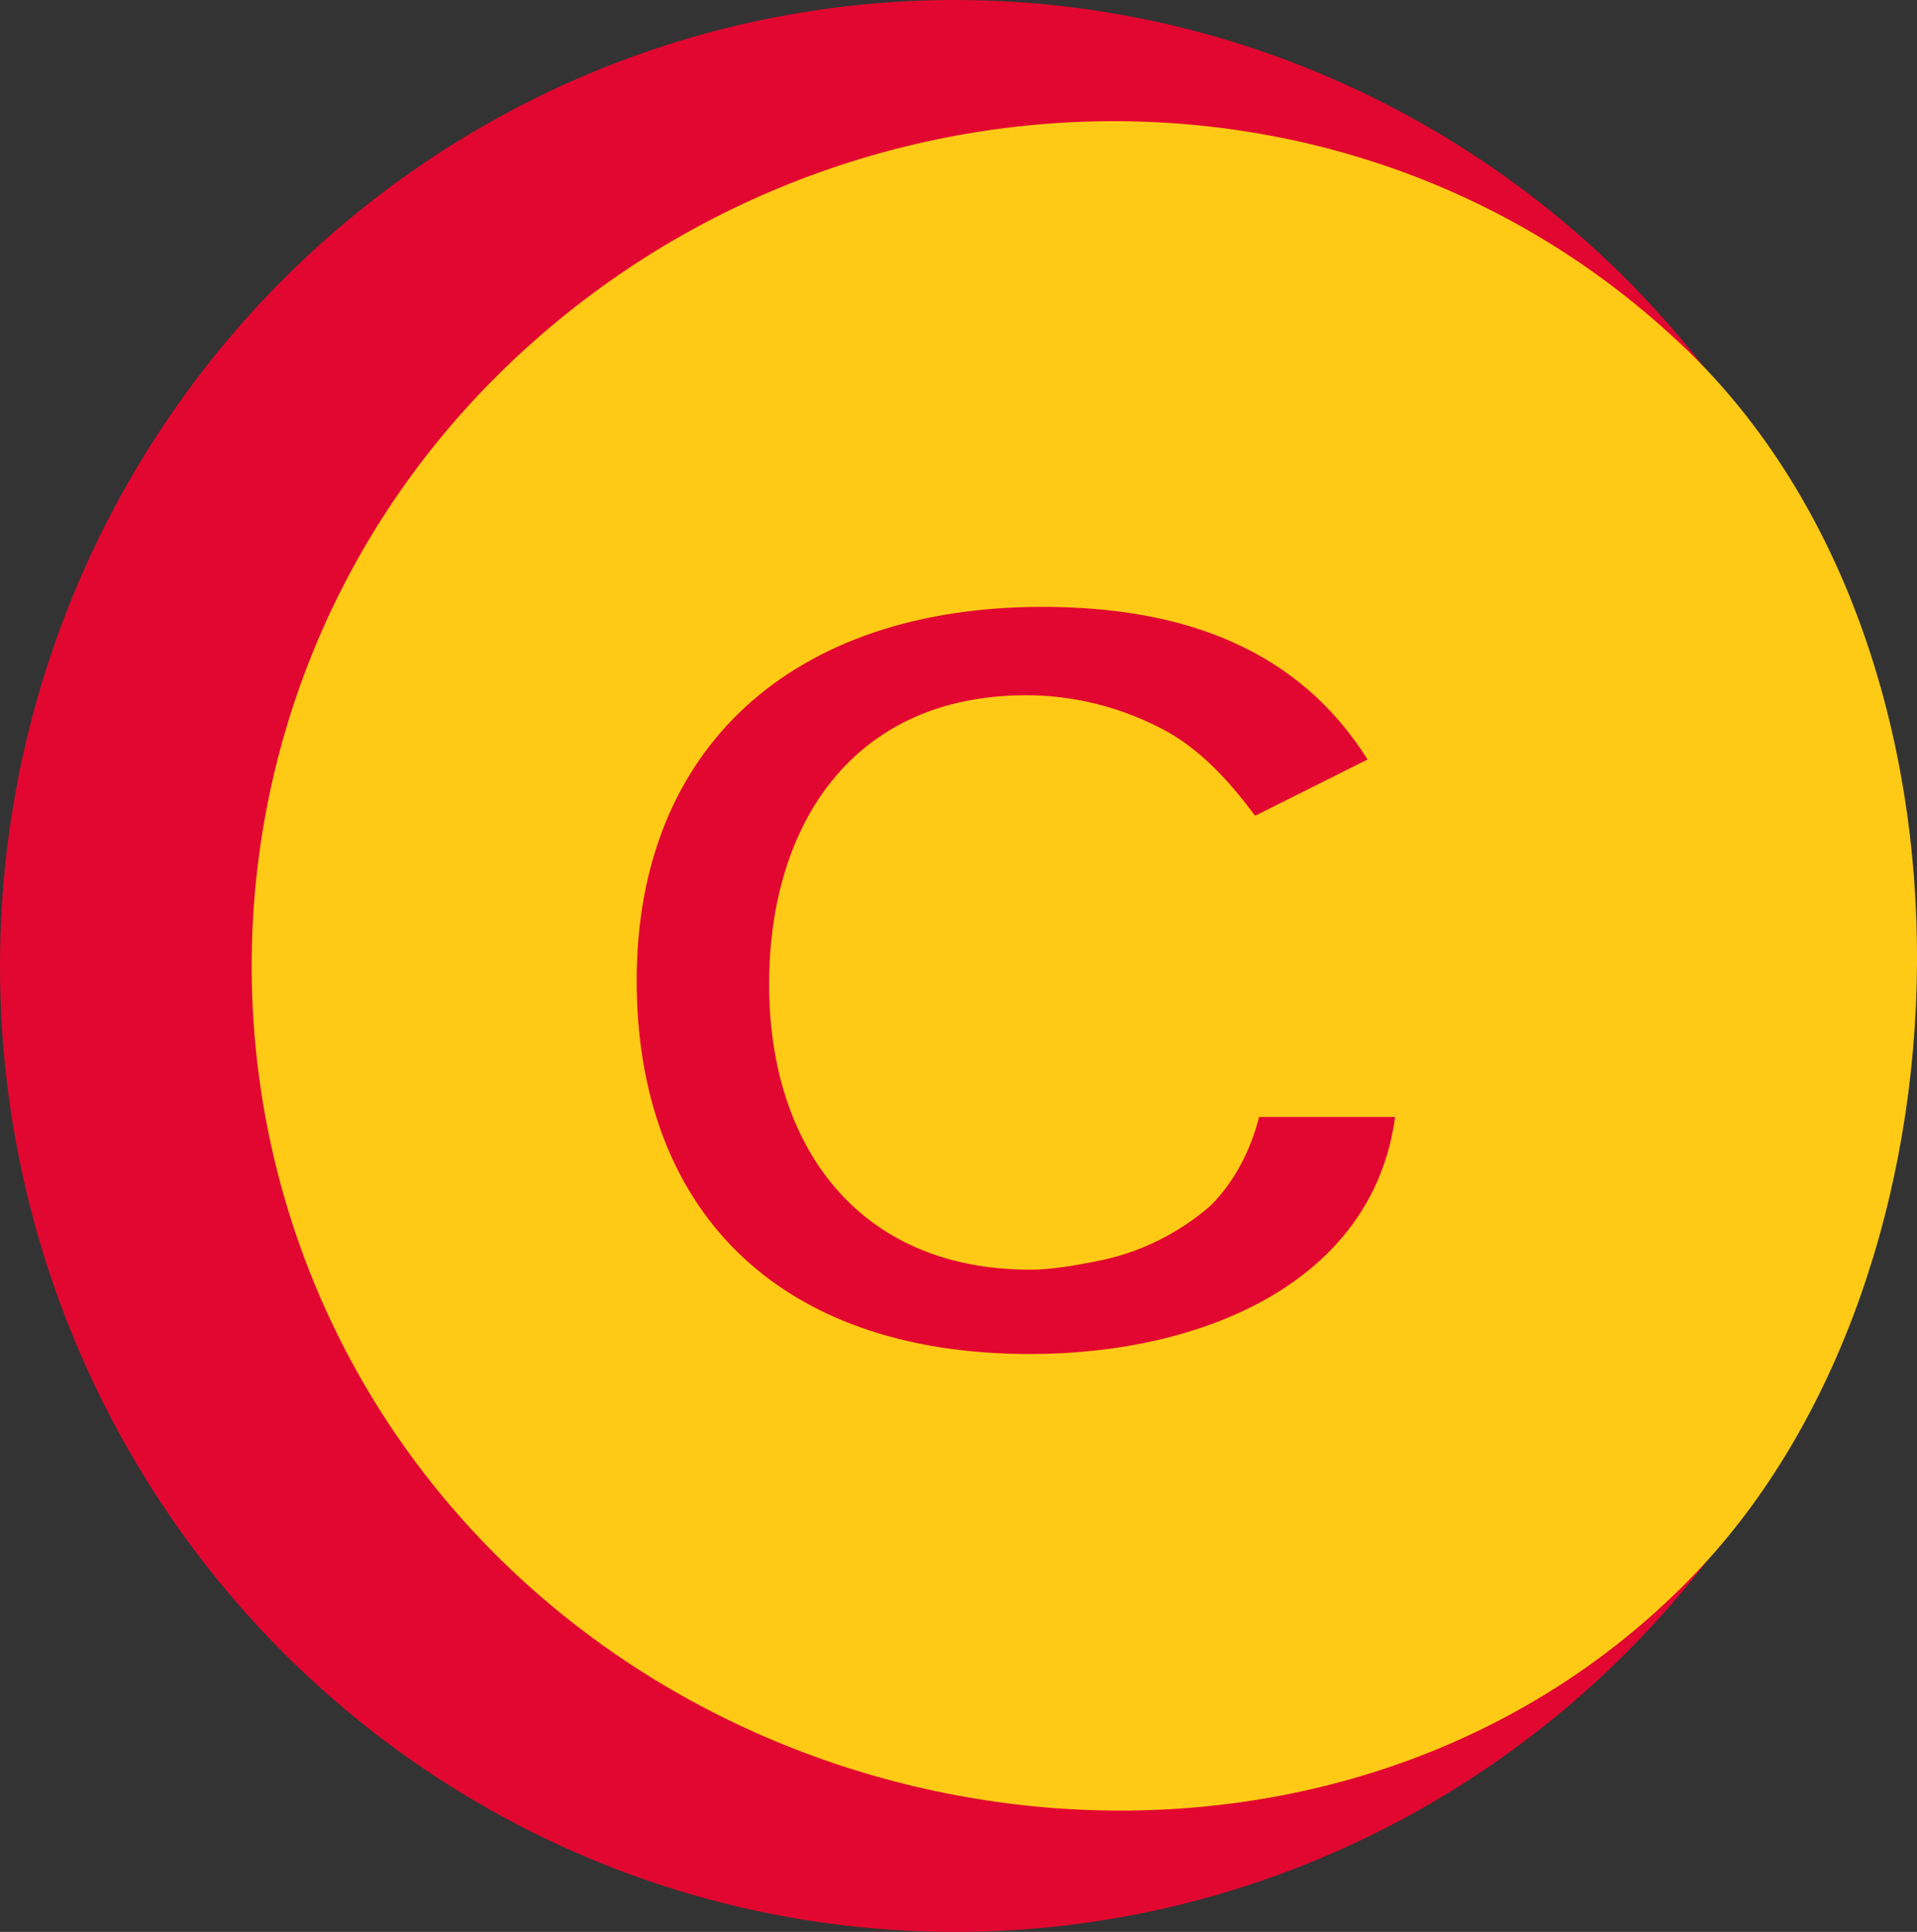 <?xml version="1.0" encoding="UTF-8"?>
<svg id="uuid-f0e27014-a835-42ac-b72f-55fc27ce658f" data-name="Camada 1" xmlns="http://www.w3.org/2000/svg" viewBox="0 0 23.82 24">
  <rect x="0" y="0" width="23.82" height="24" fill="#333333" stroke="none"/>
  <defs>
    <style>
      .uuid-8c42d369-6bc8-46ca-bb39-dccb91da1d22 {
        fill: #fff;
      }

      .uuid-e84b0f16-15c4-446d-9b0c-770c068482ce {
        fill: #feca16;
      }

      .uuid-a8276071-e328-43b3-9df4-7a6b5a5f18be {
        fill: #e20730;
      }
    </style>
  </defs>
  <ellipse class="uuid-a8276071-e328-43b3-9df4-7a6b5a5f18be" cx="11.864" cy="12" rx="11.864" ry="12"/>
  <g>
    <path class="uuid-e84b0f16-15c4-446d-9b0c-770c068482ce" d="M20.938,4.325c-4.12-3.954-10.745-3.673-14.782.364-4.038,4.038-4.038,10.584,0,14.621,4.038,4.038,10.96,4.361,14.909.237,3.584-3.742,3.806-11.449-.127-15.223ZM17.342,13.877h-.007c-.278,2.06-2.405,2.944-4.534,2.944-3.194,0-4.89-1.846-4.89-4.641,0-2.894,1.946-4.641,5.04-4.641,1.796,0,3.194.549,4.042,1.896l-1.397.699c-.299-.399-.649-.798-1.098-1.048-.549-.299-1.148-.449-1.747-.449-2.146,0-3.194,1.597-3.194,3.593s1.098,3.543,3.244,3.543c.25,0,.549-.05.798-.1.549-.1,1.048-.349,1.447-.699.299-.299.499-.699.599-1.098h1.689c.002-.017.005-.033.007-.05v.05Z"/>
    <path class="uuid-8c42d369-6bc8-46ca-bb39-dccb91da1d22" d="M17.342,13.877v-.05c-.002.017-.005.033-.007.05h.007Z"/>
  </g>
</svg>